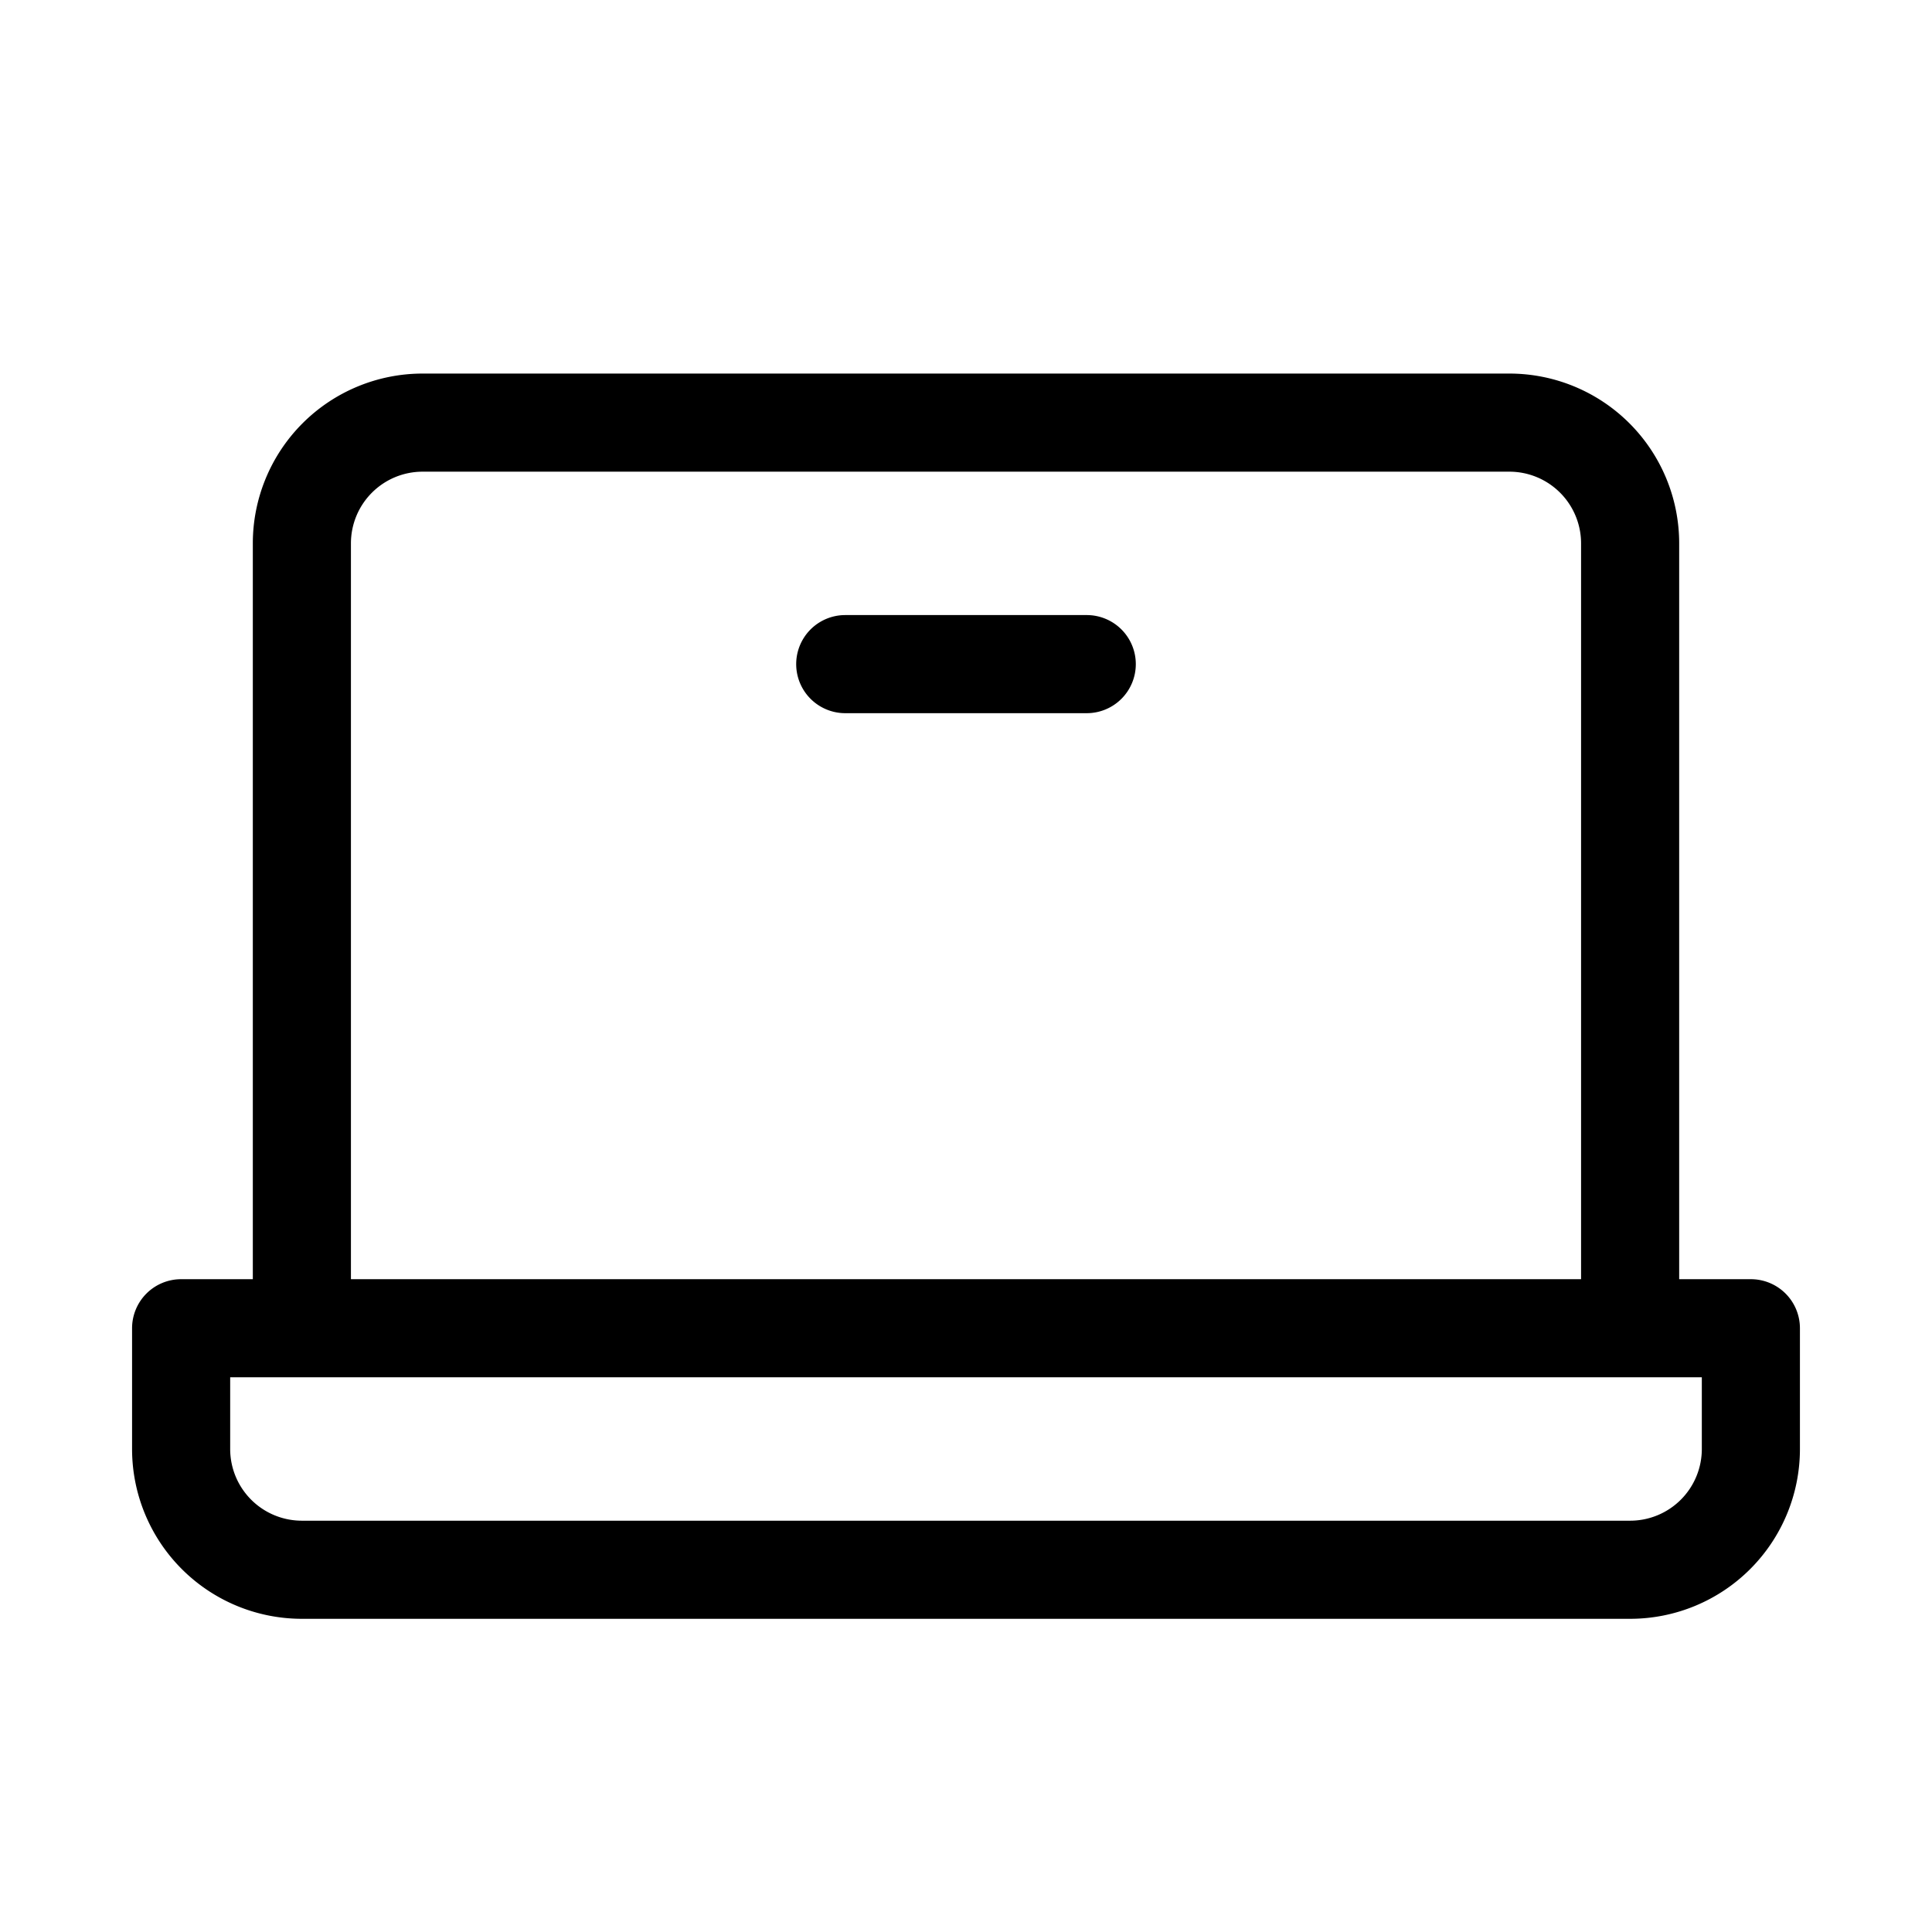 <svg xmlns="http://www.w3.org/2000/svg" width="1em" height="1em" viewBox="0 0 256 256"><path fill="currentColor" d="M232 170h-10V72a22 22 0 0 0-22-22H56a22 22 0 0 0-22 22v98H24a6 6 0 0 0-6 6v16a22 22 0 0 0 22 22h176a22 22 0 0 0 22-22v-16a6 6 0 0 0-6-6M46 72a10 10 0 0 1 10-10h144a10 10 0 0 1 10 10v98H46Zm180 120a10 10 0 0 1-10 10H40a10 10 0 0 1-10-10v-10h196ZM150 88a6 6 0 0 1-6 6h-32a6 6 0 0 1 0-12h32a6 6 0 0 1 6 6" stroke-width="1" stroke="currentColor"/></svg>